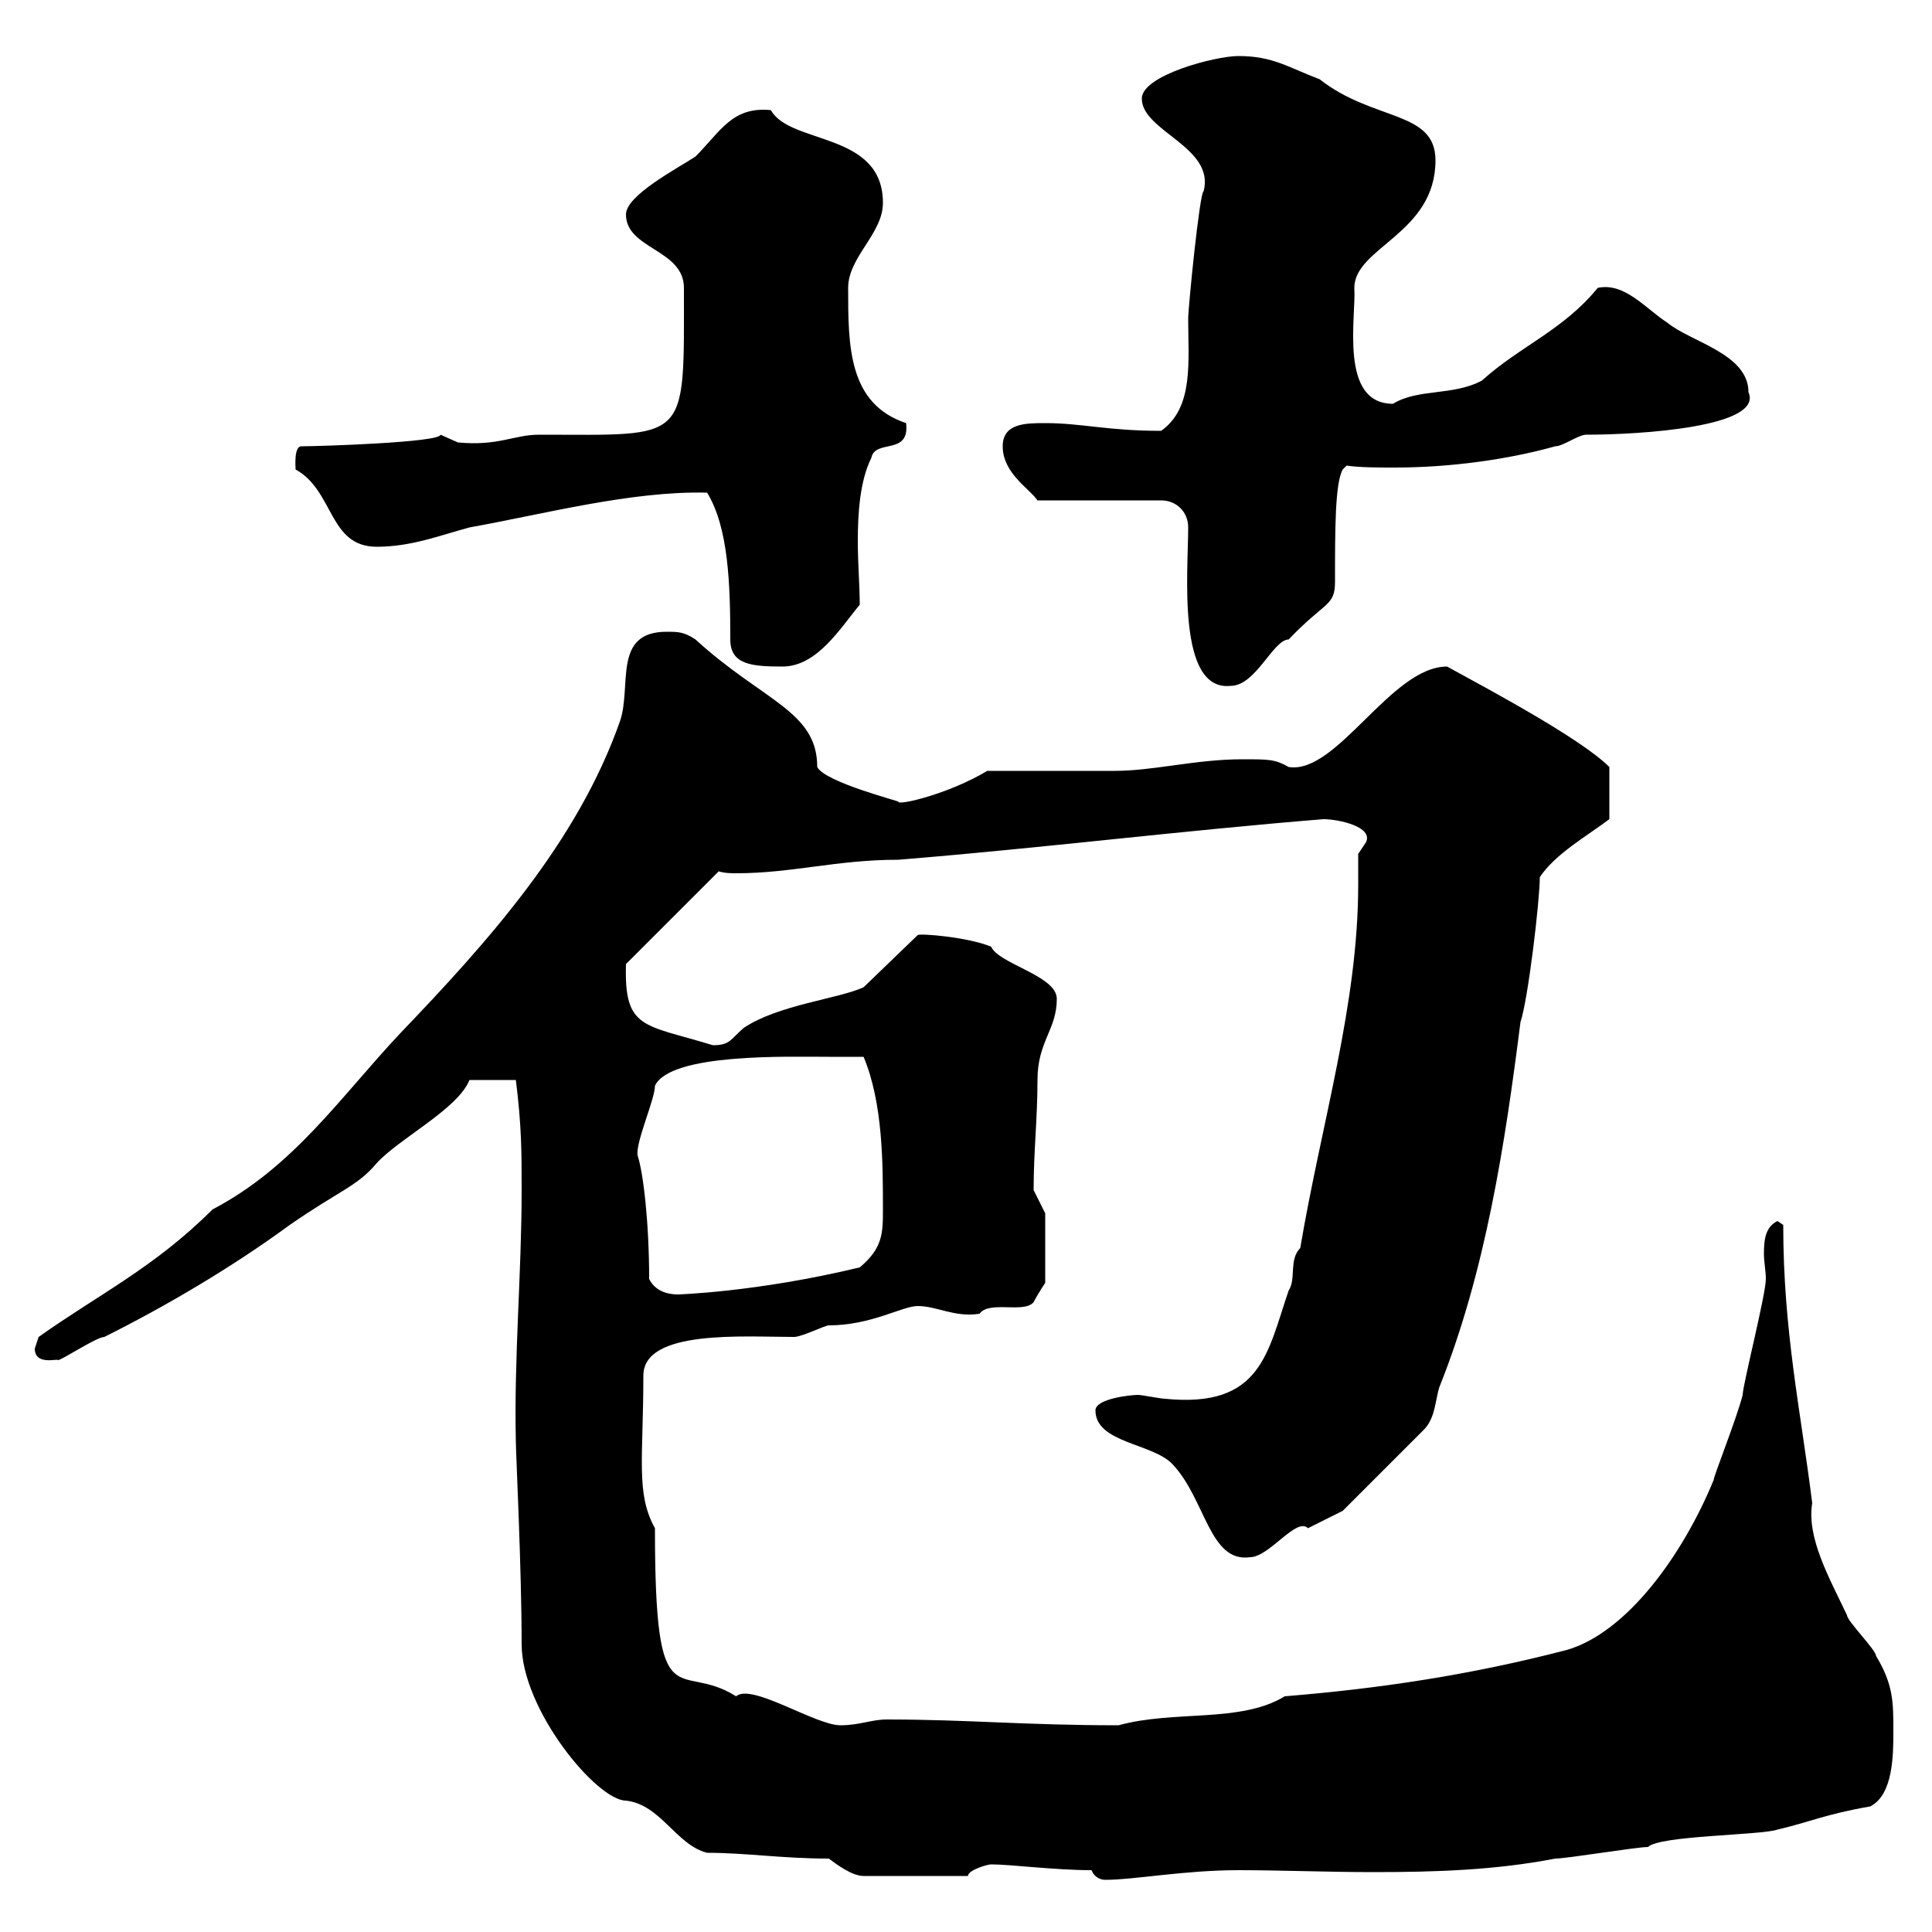 <svg xmlns="http://www.w3.org/2000/svg" xmlns:xlink="http://www.w3.org/1999/xlink" width="300" height="300"><path d="M128.70 288.60C129.90 289.50 132.30 291.30 134.10 291.30L150.30 291.30C150.30 290.40 153.30 289.50 153.90 289.50C156.90 289.50 163.80 290.40 169.50 290.40C169.80 291.30 170.70 291.90 171.60 291.90C176.10 291.90 183.90 290.40 192.30 290.40C198.90 290.40 206.10 290.70 213.30 290.70C222.90 290.70 232.20 290.40 241.50 288.60C243.30 288.60 254.10 286.80 255.90 286.80C257.70 285 273.30 285 276 284.10C281.10 282.90 283.50 281.70 290.40 280.50C294 278.70 294 272.40 294 268.80C294 264.30 294 261.60 291.30 257.10C291.30 256.20 286.80 251.70 286.80 250.80C284.10 245.10 280.50 238.80 281.40 233.40C279.60 219 276.90 206.70 276.90 190.20L276 189.60C274.20 190.50 273.90 192.30 273.90 194.70C273.90 195.90 274.20 197.40 274.20 198.60C274.20 201 270.60 215.10 270.60 216.60C269.70 220.20 266.10 229.20 266.10 229.80C261.30 241.50 252.60 253.50 243.30 256.20C228.30 260.10 214.20 262.20 199.50 263.40C192.60 267.60 182.40 265.50 173.70 267.90C159 267.90 150.30 267 137.70 267C135.30 267 133.50 267.90 130.50 267.90C126.60 267.90 116.70 261.30 114.30 263.40C105.30 257.70 101.70 267.90 101.70 237.30C98.70 231.90 99.90 226.50 99.90 213.60C99.90 206.40 115.50 207.60 123.30 207.60C124.50 207.60 128.10 205.80 128.70 205.80C135.30 205.80 140.10 202.80 142.50 202.80C145.50 202.80 148.20 204.60 152.10 204C153.60 201.90 159 204 160.50 202.20C161.10 201 162.30 199.20 162.30 199.20L162.30 188.40L160.50 184.80C160.50 178.80 161.10 173.70 161.10 167.70C161.10 161.70 164.10 159.90 164.10 155.10C164.10 151.50 155.10 149.70 153.90 147C150.30 145.50 142.80 144.90 142.50 145.20L134.10 153.30C130.20 155.10 120.90 156 115.50 159.60C113.40 161.40 113.40 162.30 110.70 162.30C99.90 159 96.90 159.90 97.20 149.70L111.60 135.30C112.50 135.60 113.70 135.60 114.30 135.60C123 135.60 129.90 133.50 139.50 133.50C161.70 131.70 183.30 129 205.50 127.20C207.90 127.20 213.30 128.40 212.10 130.80C212.10 130.80 210.90 132.60 210.90 132.60C210.90 134.10 210.90 135.90 210.90 137.40C210.90 156 205.20 174.30 201.90 193.80C200.10 195.60 201.30 198.60 200.10 200.40C196.80 210 195.90 218.70 180.90 217.20C180.30 217.20 177.30 216.60 176.70 216.60C175.50 216.60 170.10 217.20 170.10 219C170.10 224.10 179.10 224.10 182.10 227.40C187.20 232.80 187.80 242.70 194.10 241.80C197.10 241.80 201.30 235.50 203.10 237.30C204.90 236.40 208.50 234.60 208.50 234.60L221.10 222C222.90 220.20 222.90 217.20 223.50 215.40C230.70 197.40 233.70 177.60 236.10 158.70C237.30 155.10 239.10 139.80 239.10 136.20C241.50 132.60 246.30 129.90 249.90 127.20L249.90 119.10C245.40 114.60 230.70 106.80 224.70 103.50C216 103.50 207.60 120.30 200.10 119.10C198 117.90 197.10 117.90 192.90 117.90C185.70 117.90 179.10 119.70 173.10 119.70C170.10 119.70 155.70 119.70 153.30 119.70C147.30 123.30 139.50 125.10 139.50 124.50C140.10 124.50 128.10 121.50 126.90 119.10C126.90 110.40 118.50 108.90 108 99.30C106.20 98.10 105.30 98.10 103.50 98.10C95.10 98.10 98.10 106.50 96.30 111.90C89.70 130.80 75.60 146.40 62.10 160.50C52.80 170.40 45.60 181.20 33 187.80C24 196.80 15.30 201 6 207.60C6 207.60 5.40 209.40 5.40 209.40C5.40 212.10 9 210.90 9 211.20C9.60 211.20 15 207.60 16.20 207.60C25.80 202.80 36 196.80 45 190.20C52.80 184.80 55.50 184.20 58.50 180.60C62.10 176.70 71.10 172.20 72.90 167.70L80.10 167.70C81 174.90 81 178.80 81 184.80C81 197.70 79.80 210.90 80.10 223.80C80.10 225.60 81 243.60 81 255.30C81 265.50 92.70 279.60 97.20 279.60C102.60 280.20 105 286.50 109.80 287.70C115.80 287.70 121.50 288.60 128.70 288.60ZM100.80 198.60C100.80 189.90 99.90 182.10 99 179.40C98.70 177.30 101.70 170.70 101.70 168.60C104.10 163.50 122.40 164.10 128.70 164.10C129.90 164.10 133.50 164.10 134.10 164.10C137.10 171.30 137.10 180.60 137.10 187.80C137.10 191.40 137.10 193.80 133.50 196.80C117.30 200.70 105 201 105.30 201C103.50 201 101.70 200.40 100.80 198.60ZM184.50 81.90C184.50 88.80 182.70 107.40 191.10 106.50C195 106.50 197.70 99.30 200.10 99.30C205.80 93.30 207.30 94.20 207.30 90.30C207.30 82.20 207.30 75 208.50 72.90L209.10 72.30C211.20 72.60 213.90 72.60 216.60 72.60C225 72.60 234 71.40 241.50 69.30C242.70 69.30 245.10 67.50 246.30 67.50C254.70 67.50 273.90 66.30 271.50 60.90C271.50 54.90 262.50 53.10 258.90 50.10C255.60 48 252.30 43.80 248.10 44.70C242.70 51.30 236.10 53.70 230.10 59.10C225.60 61.50 220.20 60.30 216.30 62.70C207.90 62.70 210.60 49.20 210.30 44.70C210.30 38.40 222.90 36.30 222.90 24.90C222.90 17.10 213.30 18.90 204.90 12.30C200.10 10.50 197.70 8.70 192.30 8.70C188.70 8.70 177.30 11.70 177.30 15.30C177.30 20.40 188.70 22.80 186.90 29.70C186.30 29.70 184.50 47.70 184.50 49.50C184.50 56.10 185.40 63.30 180.30 66.90C171.90 66.90 168 65.70 162.30 65.70C159.30 65.70 155.70 65.70 155.70 69.30C155.70 73.50 159.90 75.90 161.10 77.70L180.30 77.70C182.70 77.70 184.50 79.50 184.50 81.90ZM113.40 99.30C113.40 103.20 116.70 103.50 121.50 103.50C126.90 103.50 130.50 97.50 133.50 93.90C133.50 90.90 133.20 87.60 133.20 84C133.20 79.80 133.50 74.70 135.30 71.10C135.90 68.10 141.30 70.80 140.70 65.70C131.70 62.70 131.70 53.70 131.70 44.70C131.70 39.90 137.10 36.30 137.10 31.50C137.10 20.40 122.70 22.50 119.70 17.10C113.70 16.50 111.90 20.40 108 24.30C105.30 26.10 97.20 30.30 97.20 33.30C97.20 38.70 106.20 38.70 106.20 44.70C106.20 69 107.10 67.50 83.70 67.50C79.80 67.50 77.40 69.30 71.10 68.70C71.10 68.70 68.40 67.50 68.40 67.50C68.40 68.70 49.50 69.30 46.80 69.30C45.60 69.30 45.90 72.60 45.90 72.90C51.90 76.20 51 84.90 58.50 84.90C63.90 84.90 68.40 83.10 72.90 81.90C84.60 79.80 98.10 76.20 109.80 76.50C113.10 81.90 113.40 90.60 113.40 99.30Z"/></svg>